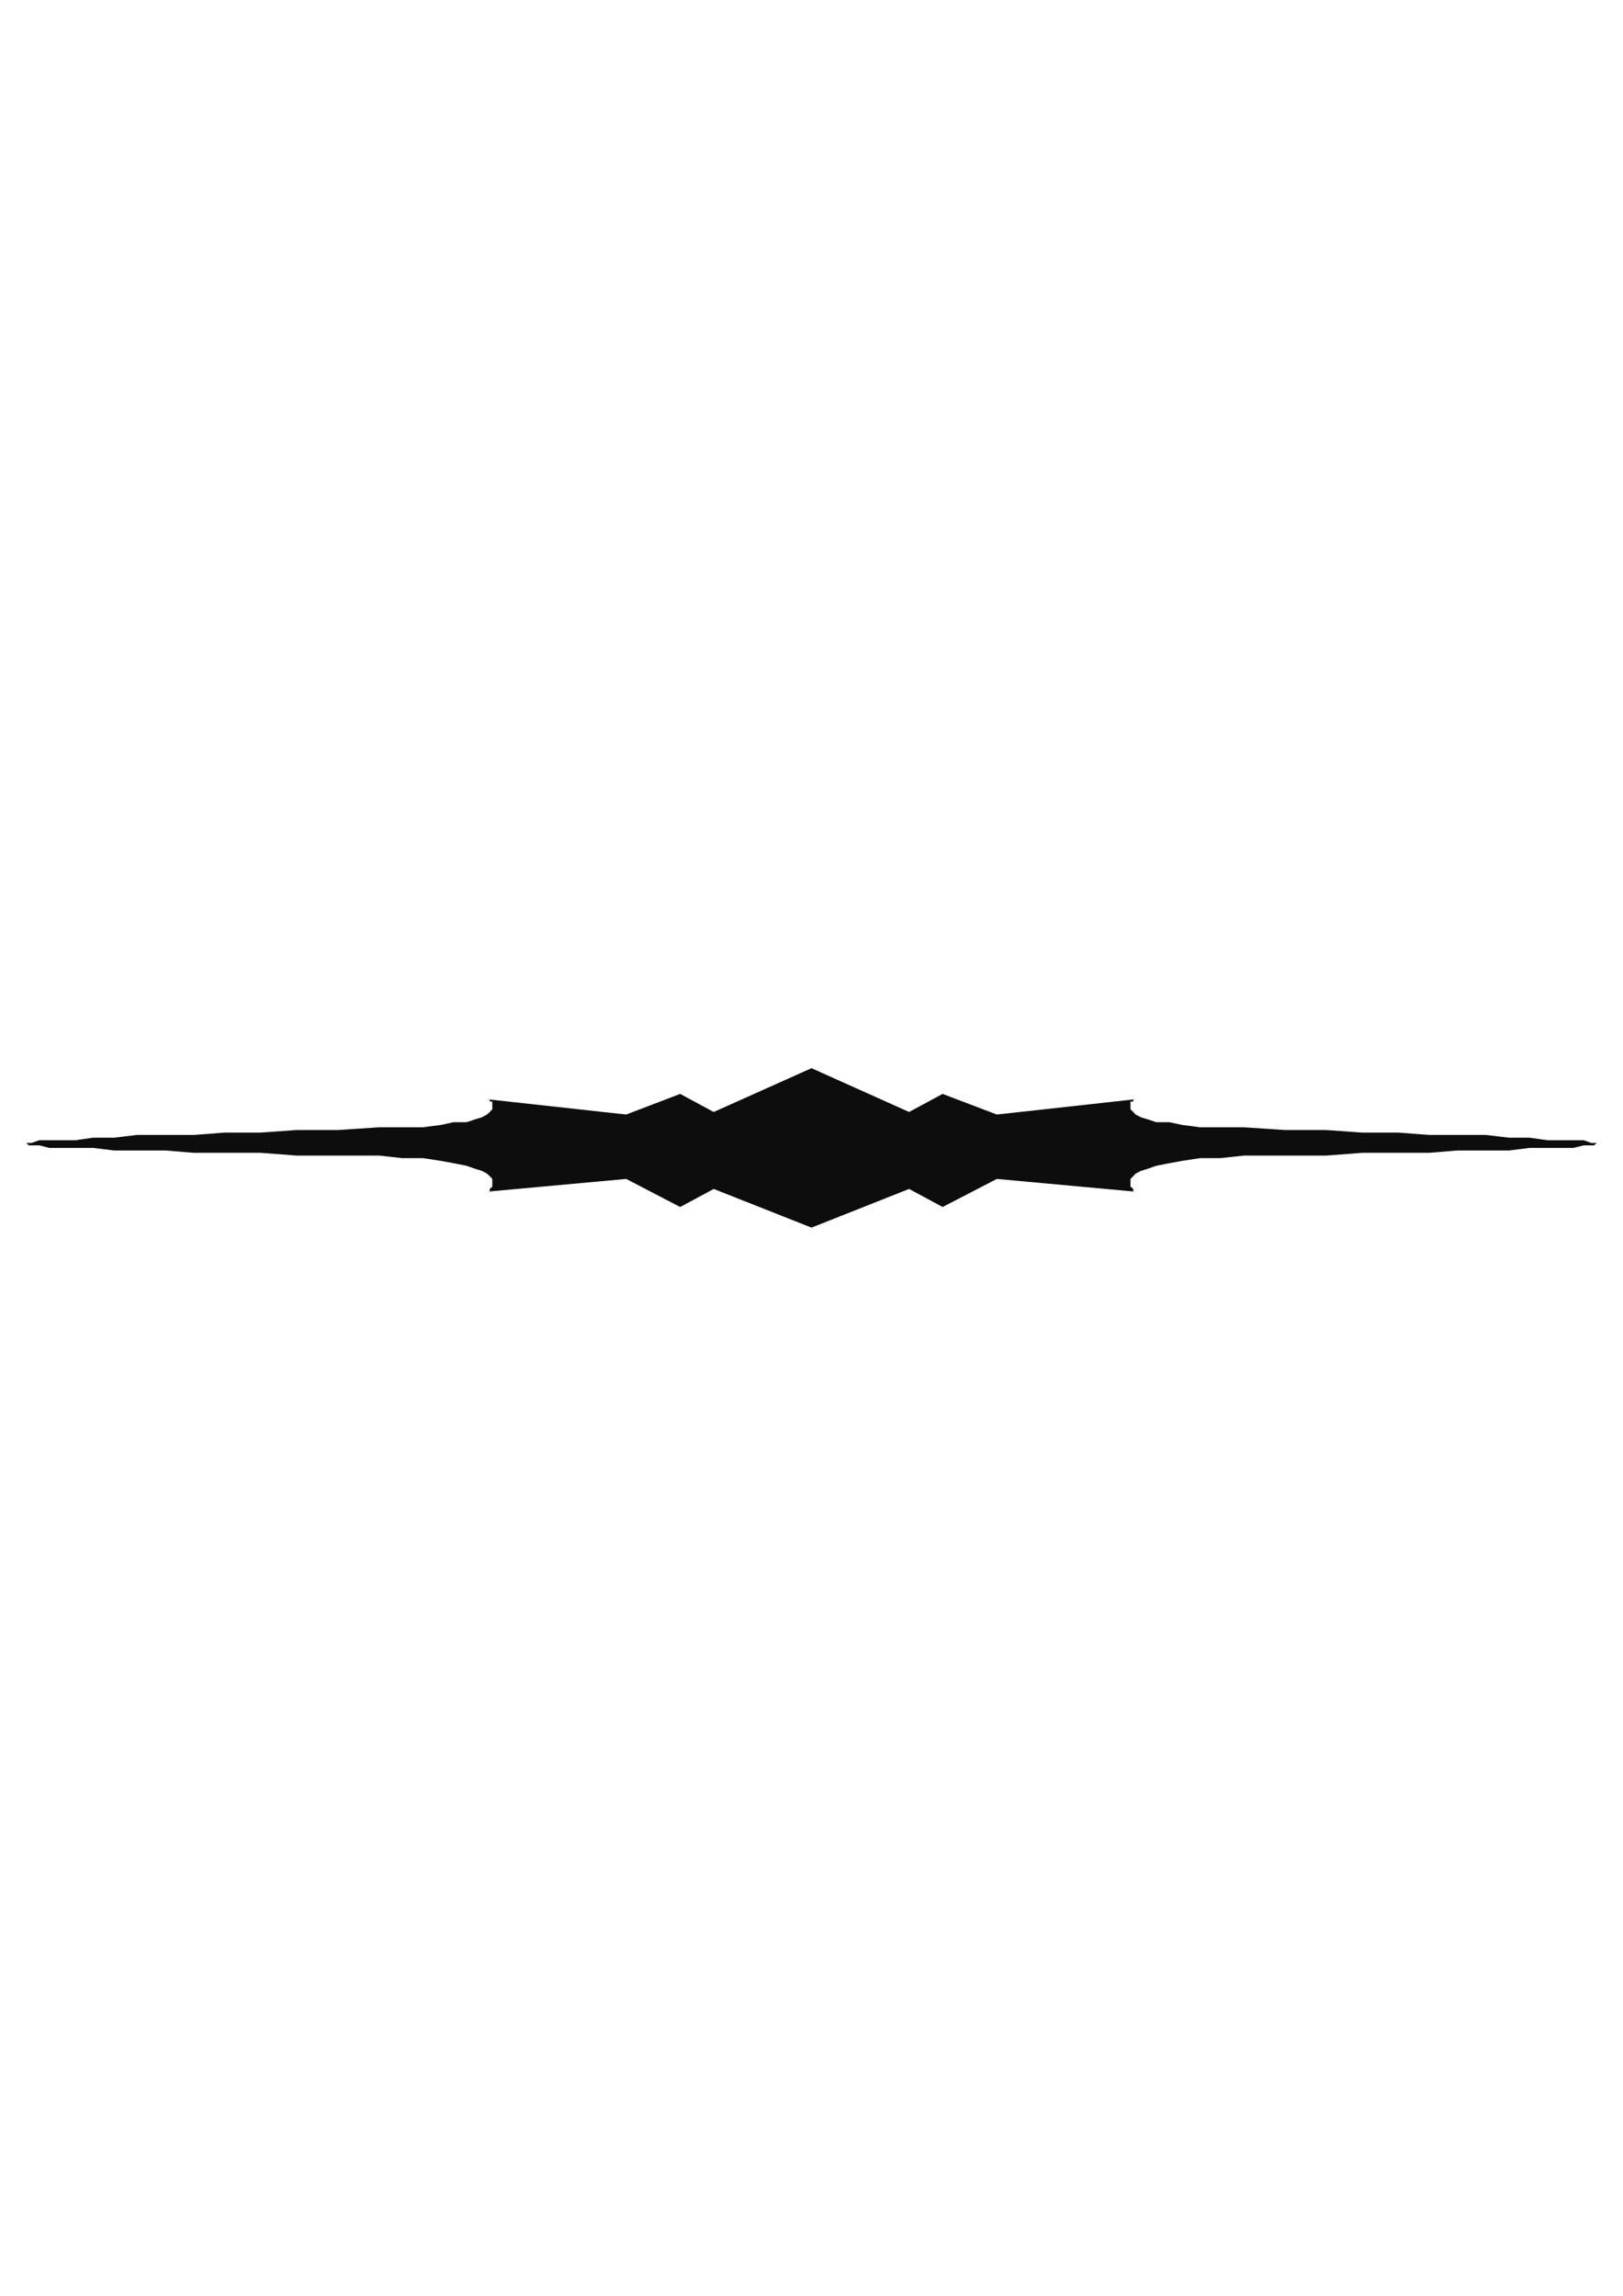 <?xml version="1.0" encoding="utf-8"?>
<!-- Created by UniConvertor 2.0rc4 (https://sk1project.net/) -->
<svg xmlns="http://www.w3.org/2000/svg" height="841.89pt" viewBox="0 0 595.276 841.89" width="595.276pt" version="1.1" xmlns:xlink="http://www.w3.org/1999/xlink" id="0725e00f-f60a-11ea-a5e3-dcc15c148e23">

<g>
	<g>
		<path style="fill:#0e0d0d;" d="M 297.638,450.177 L 333.422,435.993 345.734,442.617 365.606,432.321 416.51,437.001 415.646,437.001 415.646,435.993 414.638,435.129 414.638,434.121 414.638,433.185 414.638,432.321 415.646,431.313 416.51,430.377 418.454,429.369 421.262,428.505 424.07,427.497 428.894,426.561 433.574,425.697 440.198,424.689 447.686,424.689 456.254,423.753 471.302,423.753 486.422,423.753 499.67,422.745 512.918,422.745 524.222,422.745 534.59,421.881 544.958,421.881 553.526,421.881 561.014,420.945 567.638,420.945 573.254,420.945 577.07,420.945 580.886,420.009 583.694,420.009 584.63,420.009 585.638,419.145 584.63,419.145 583.694,419.145 580.886,418.137 577.07,418.137 573.254,418.137 567.638,418.137 561.014,417.201 553.526,417.201 544.958,416.193 534.59,416.193 524.222,416.193 512.918,415.329 499.67,415.329 486.422,414.393 471.302,414.393 456.254,413.385 447.686,413.385 440.198,413.385 433.574,412.521 428.894,411.513 424.07,411.513 421.262,410.577 418.454,409.713 416.51,408.705 415.646,407.769 414.638,406.761 414.638,405.897 414.638,404.889 414.638,403.953 415.646,403.953 415.646,403.089 416.51,403.089 365.606,408.705 345.734,401.145 333.422,407.769 297.638,391.713 261.782,407.769 249.47,401.145 229.67,408.705 178.622,403.089 179.63,403.089 179.63,403.953 180.566,403.953 180.566,404.889 180.566,405.897 180.566,406.761 179.63,407.769 178.622,408.705 176.75,409.713 173.942,410.577 171.134,411.513 166.382,411.513 161.702,412.521 155.078,413.385 147.446,413.385 139.022,413.385 123.902,414.393 108.782,414.393 95.534,415.329 82.358,415.329 71.054,416.193 60.614,416.193 50.174,416.193 41.75,417.201 34.118,417.201 27.566,418.137 21.878,418.137 18.134,418.137 14.39,418.137 11.51,419.145 10.574,419.145 9.638,419.145 10.574,420.009 11.51,420.009 14.39,420.009 18.134,420.945 21.878,420.945 27.566,420.945 34.118,420.945 41.75,421.881 50.174,421.881 60.614,421.881 71.054,422.745 82.358,422.745 95.534,422.745 108.782,423.753 123.902,423.753 139.022,423.753 147.446,424.689 155.078,424.689 161.702,425.697 166.382,426.561 171.134,427.497 173.942,428.505 176.75,429.369 178.622,430.377 179.63,431.313 180.566,432.321 180.566,433.185 180.566,434.121 180.566,435.129 179.63,435.993 179.63,437.001 178.622,437.001 229.67,432.321 249.47,442.617 261.782,435.993 297.638,450.177 Z" />
		<path style="stroke:#0e0d0c;stroke-width:0.0;stroke-miterlimit:10.433;fill:none;" d="M 297.638,450.177 L 333.422,435.993 345.734,442.617 365.606,432.321 416.51,437.001 415.646,437.001 415.646,435.993 414.638,435.129 414.638,434.121 414.638,433.185 414.638,432.321 415.646,431.313 416.51,430.377 418.454,429.369 421.262,428.505 424.07,427.497 428.894,426.561 433.574,425.697 440.198,424.689 447.686,424.689 456.254,423.753 471.302,423.753 486.422,423.753 499.67,422.745 512.918,422.745 524.222,422.745 534.59,421.881 544.958,421.881 553.526,421.881 561.014,420.945 567.638,420.945 573.254,420.945 577.07,420.945 580.886,420.009 583.694,420.009 584.63,420.009 585.638,419.145 584.63,419.145 583.694,419.145 580.886,418.137 577.07,418.137 573.254,418.137 567.638,418.137 561.014,417.201 553.526,417.201 544.958,416.193 534.59,416.193 524.222,416.193 512.918,415.329 499.67,415.329 486.422,414.393 471.302,414.393 456.254,413.385 447.686,413.385 440.198,413.385 433.574,412.521 428.894,411.513 424.07,411.513 421.262,410.577 418.454,409.713 416.51,408.705 415.646,407.769 414.638,406.761 414.638,405.897 414.638,404.889 414.638,403.953 415.646,403.953 415.646,403.089 416.51,403.089 365.606,408.705 345.734,401.145 333.422,407.769 297.638,391.713 261.782,407.769 249.47,401.145 229.67,408.705 178.622,403.089 179.63,403.089 179.63,403.953 180.566,403.953 180.566,404.889 180.566,405.897 180.566,406.761 179.63,407.769 178.622,408.705 176.75,409.713 173.942,410.577 171.134,411.513 166.382,411.513 161.702,412.521 155.078,413.385 147.446,413.385 139.022,413.385 123.902,414.393 108.782,414.393 95.534,415.329 82.358,415.329 71.054,416.193 60.614,416.193 50.174,416.193 41.75,417.201 34.118,417.201 27.566,418.137 21.878,418.137 18.134,418.137 14.39,418.137 11.51,419.145 10.574,419.145 9.638,419.145 10.574,420.009 11.51,420.009 14.39,420.009 18.134,420.945 21.878,420.945 27.566,420.945 34.118,420.945 41.75,421.881 50.174,421.881 60.614,421.881 71.054,422.745 82.358,422.745 95.534,422.745 108.782,423.753 123.902,423.753 139.022,423.753 147.446,424.689 155.078,424.689 161.702,425.697 166.382,426.561 171.134,427.497 173.942,428.505 176.75,429.369 178.622,430.377 179.63,431.313 180.566,432.321 180.566,433.185 180.566,434.121 180.566,435.129 179.63,435.993 179.63,437.001 178.622,437.001 229.67,432.321 249.47,442.617 261.782,435.993 297.638,450.177" />
	</g>
</g>
<g>
</g>
<g>
</g>
<g>
</g>
</svg>